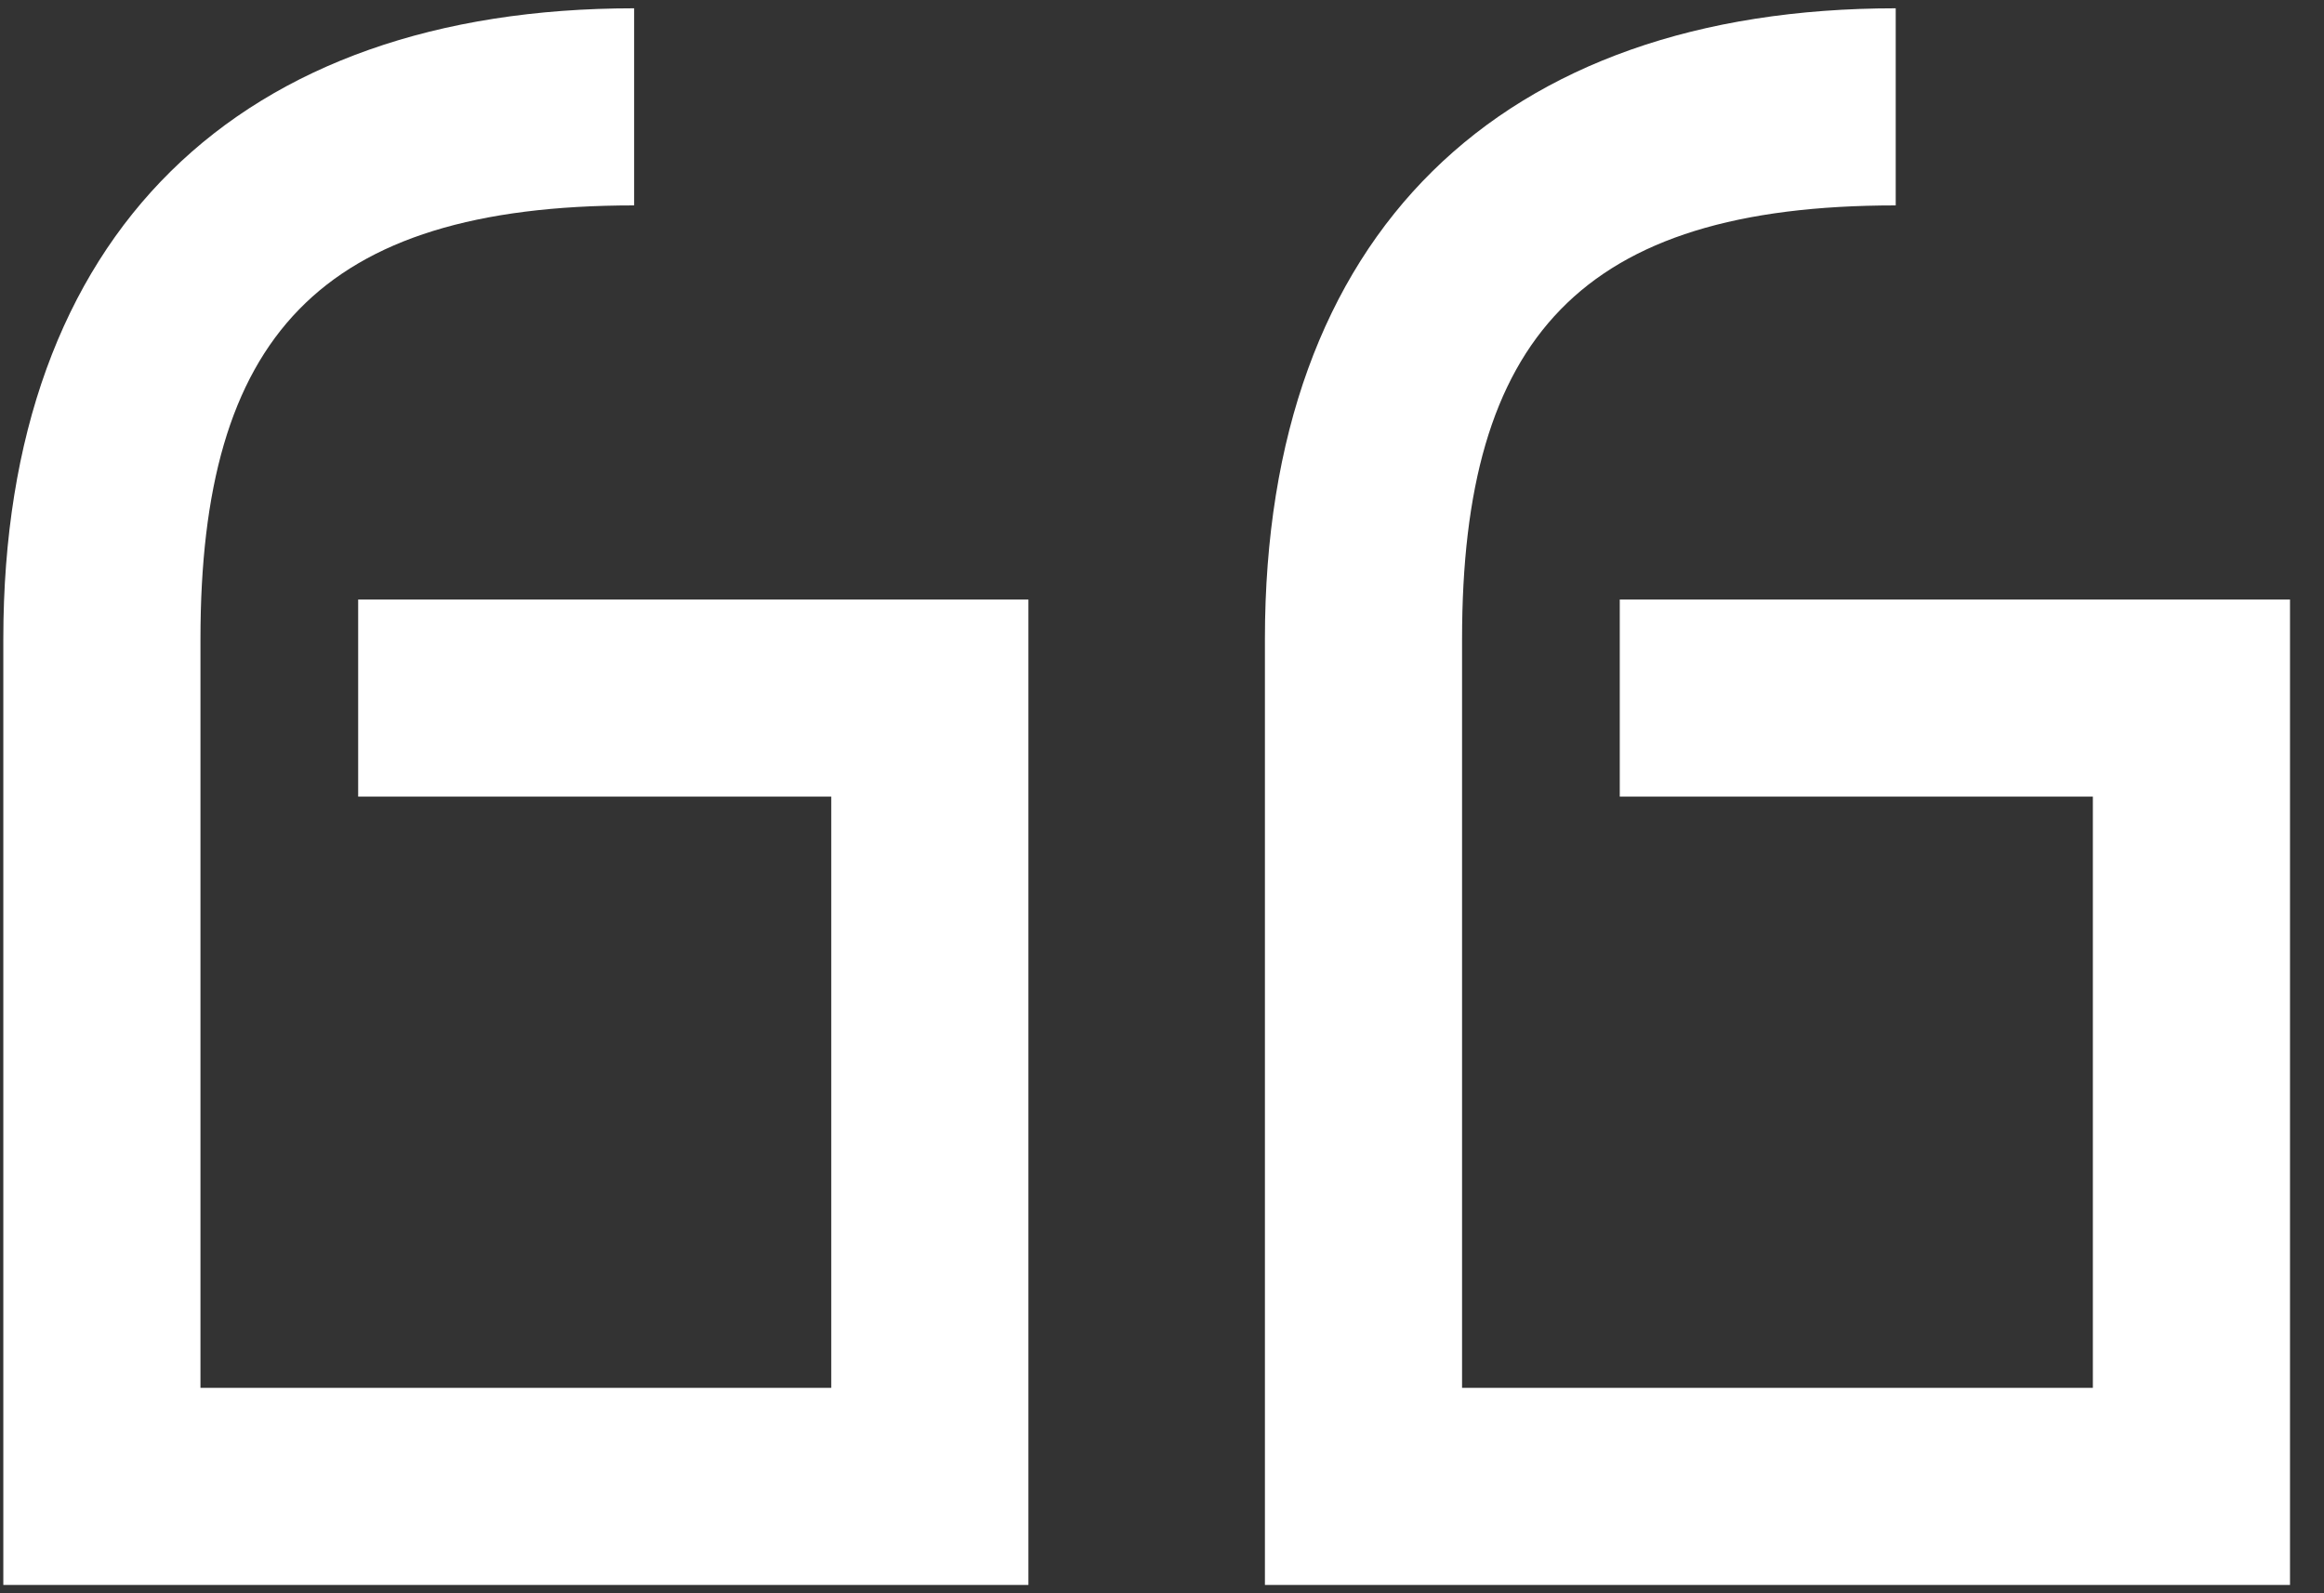 <?xml version="1.0" encoding="UTF-8"?>
<svg width="35px" height="24px" viewBox="0 0 35 24" version="1.1" xmlns="http://www.w3.org/2000/svg" xmlns:xlink="http://www.w3.org/1999/xlink">
    <rect x="0" y="0" width="35" height="24" fill="#333333" stroke="none"/>
    <!-- Generator: Sketch 51.2 (57519) - http://www.bohemiancoding.com/sketch -->
    <title>quote</title>
    <desc>Created with Sketch.</desc>
    <defs></defs>
    <g id="Home" stroke="none" stroke-width="1" fill="none" fill-rule="evenodd">
        <g id="Home---D" transform="translate(-1229, -2488)" fill="#FFFFFF">
            <g id="Group-20" transform="translate(0, 2419)">
                <g id="Group-12" transform="translate(1144, 60)">
                    <g id="Group-9-Copy" transform="translate(26, 0)">
                        <path d="M83.394,18.031 L93.488,18.031 L93.488,32.875 L78.05,32.875 L78.05,18.625 C78.05,12.502 81.613,9.125 87.55,9.125 L87.55,12.094 C82.8,12.094 81.019,14.098 81.019,18.625 L81.019,29.906 L90.519,29.906 L90.519,21 L83.394,21 L83.394,18.031 Z M64.394,21 L64.394,18.031 L74.488,18.031 L74.488,32.875 L59.05,32.875 L59.05,18.625 C59.05,12.502 62.613,9.125 68.55,9.125 L68.55,12.094 C63.8,12.094 62.019,14.098 62.019,18.625 L62.019,29.906 L71.519,29.906 L71.519,21 L64.394,21 Z" id="quote"></path>
                    </g>
                </g>
            </g>
        </g>
    </g>
</svg>